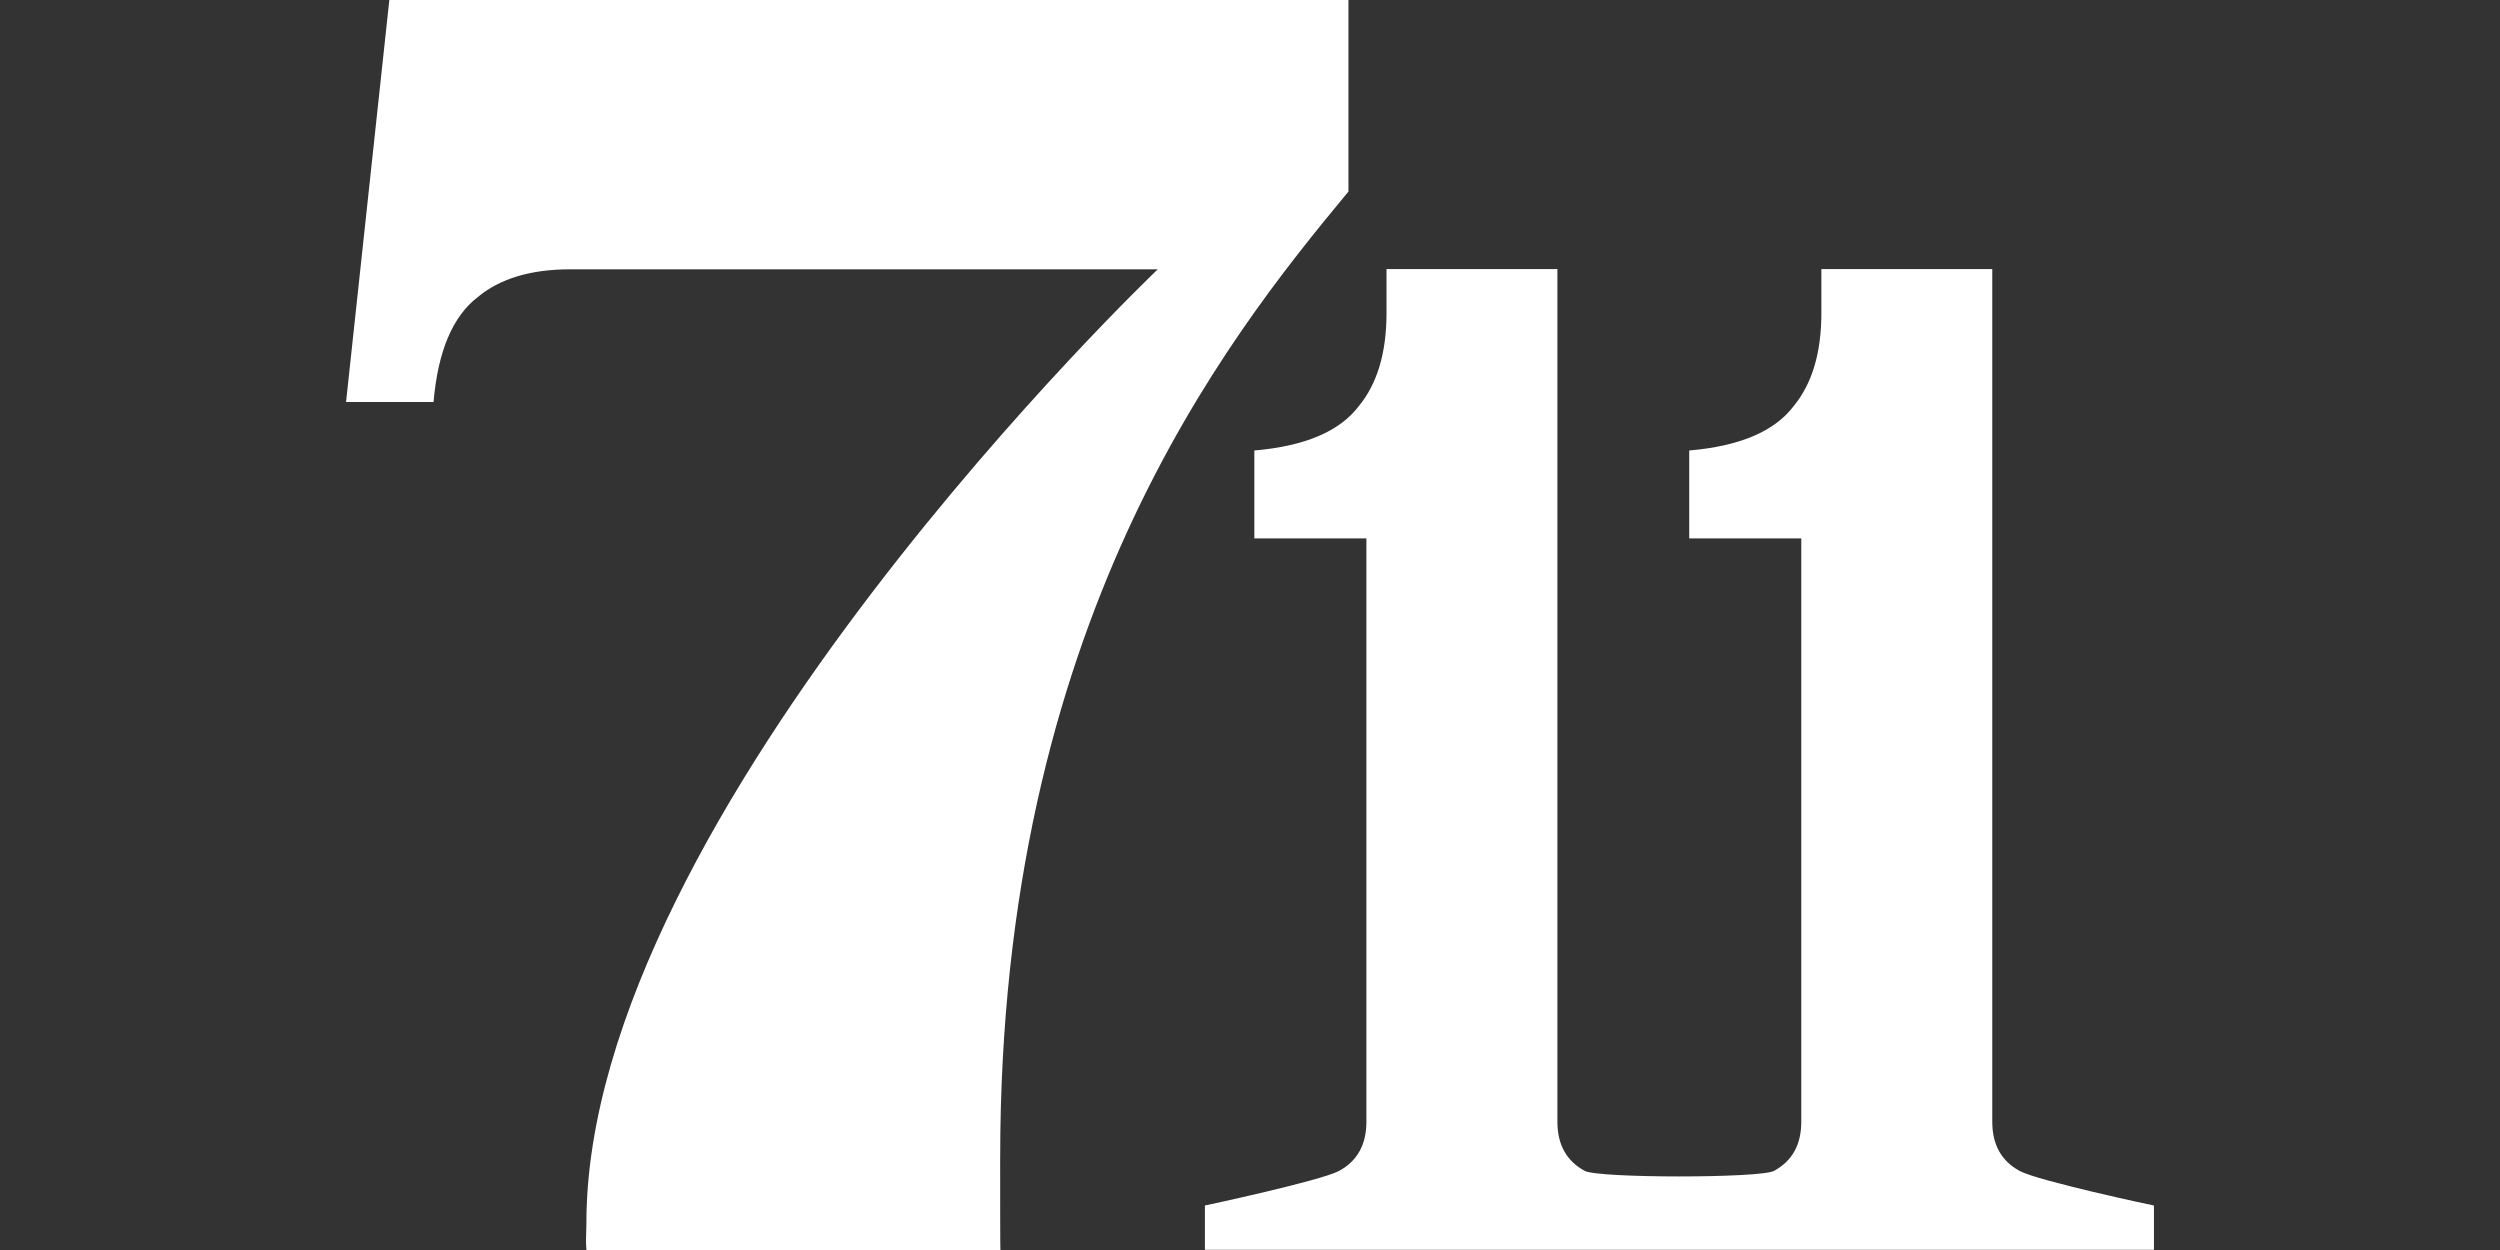 <svg width="400" height="200" viewBox="0 0 400 200" fill="none" xmlns="http://www.w3.org/2000/svg">
<rect x="0" y="0" width="400" height="200" fill="#333333" stroke="none"/>
<path d="M160.031 185.14C160.031 99.98 195.73 54.762 215.753 30.65V0H62.293L55.368 64.325H69.367C70.06 56.242 72.411 50.634 76.421 47.55C79.975 44.58 84.905 43.09 91.231 43.09H185.246C185.246 43.09 93.825 130.141 93.825 195.664C93.825 197.159 93.681 198.594 93.825 200H160.066C160.026 199.98 160.026 191.441 160.026 185.14H160.031Z" fill="white"/>
<path d="M323.134 187.343C320.213 185.759 318.763 183.136 318.763 179.478V43.051H291.419V50.119C291.419 56.455 289.929 61.41 286.974 64.994C283.895 69.038 278.326 71.389 270.277 72.078V86.141H288.206V179.478C288.206 183.136 286.756 185.759 283.836 187.343C281.677 188.526 255.715 188.526 253.556 187.343C250.636 185.759 249.185 183.136 249.185 179.478V43.051H221.842V50.119C221.842 56.455 220.352 61.41 217.397 64.994C214.318 69.038 208.749 71.389 200.695 72.078V86.141H218.624V179.478C218.624 183.136 217.174 185.759 214.253 187.343C211.333 188.927 192.785 192.882 192.785 192.882V199.966H344.631V192.882C344.592 192.897 326.029 188.932 323.129 187.343H323.134Z" fill="white"/>
</svg>
